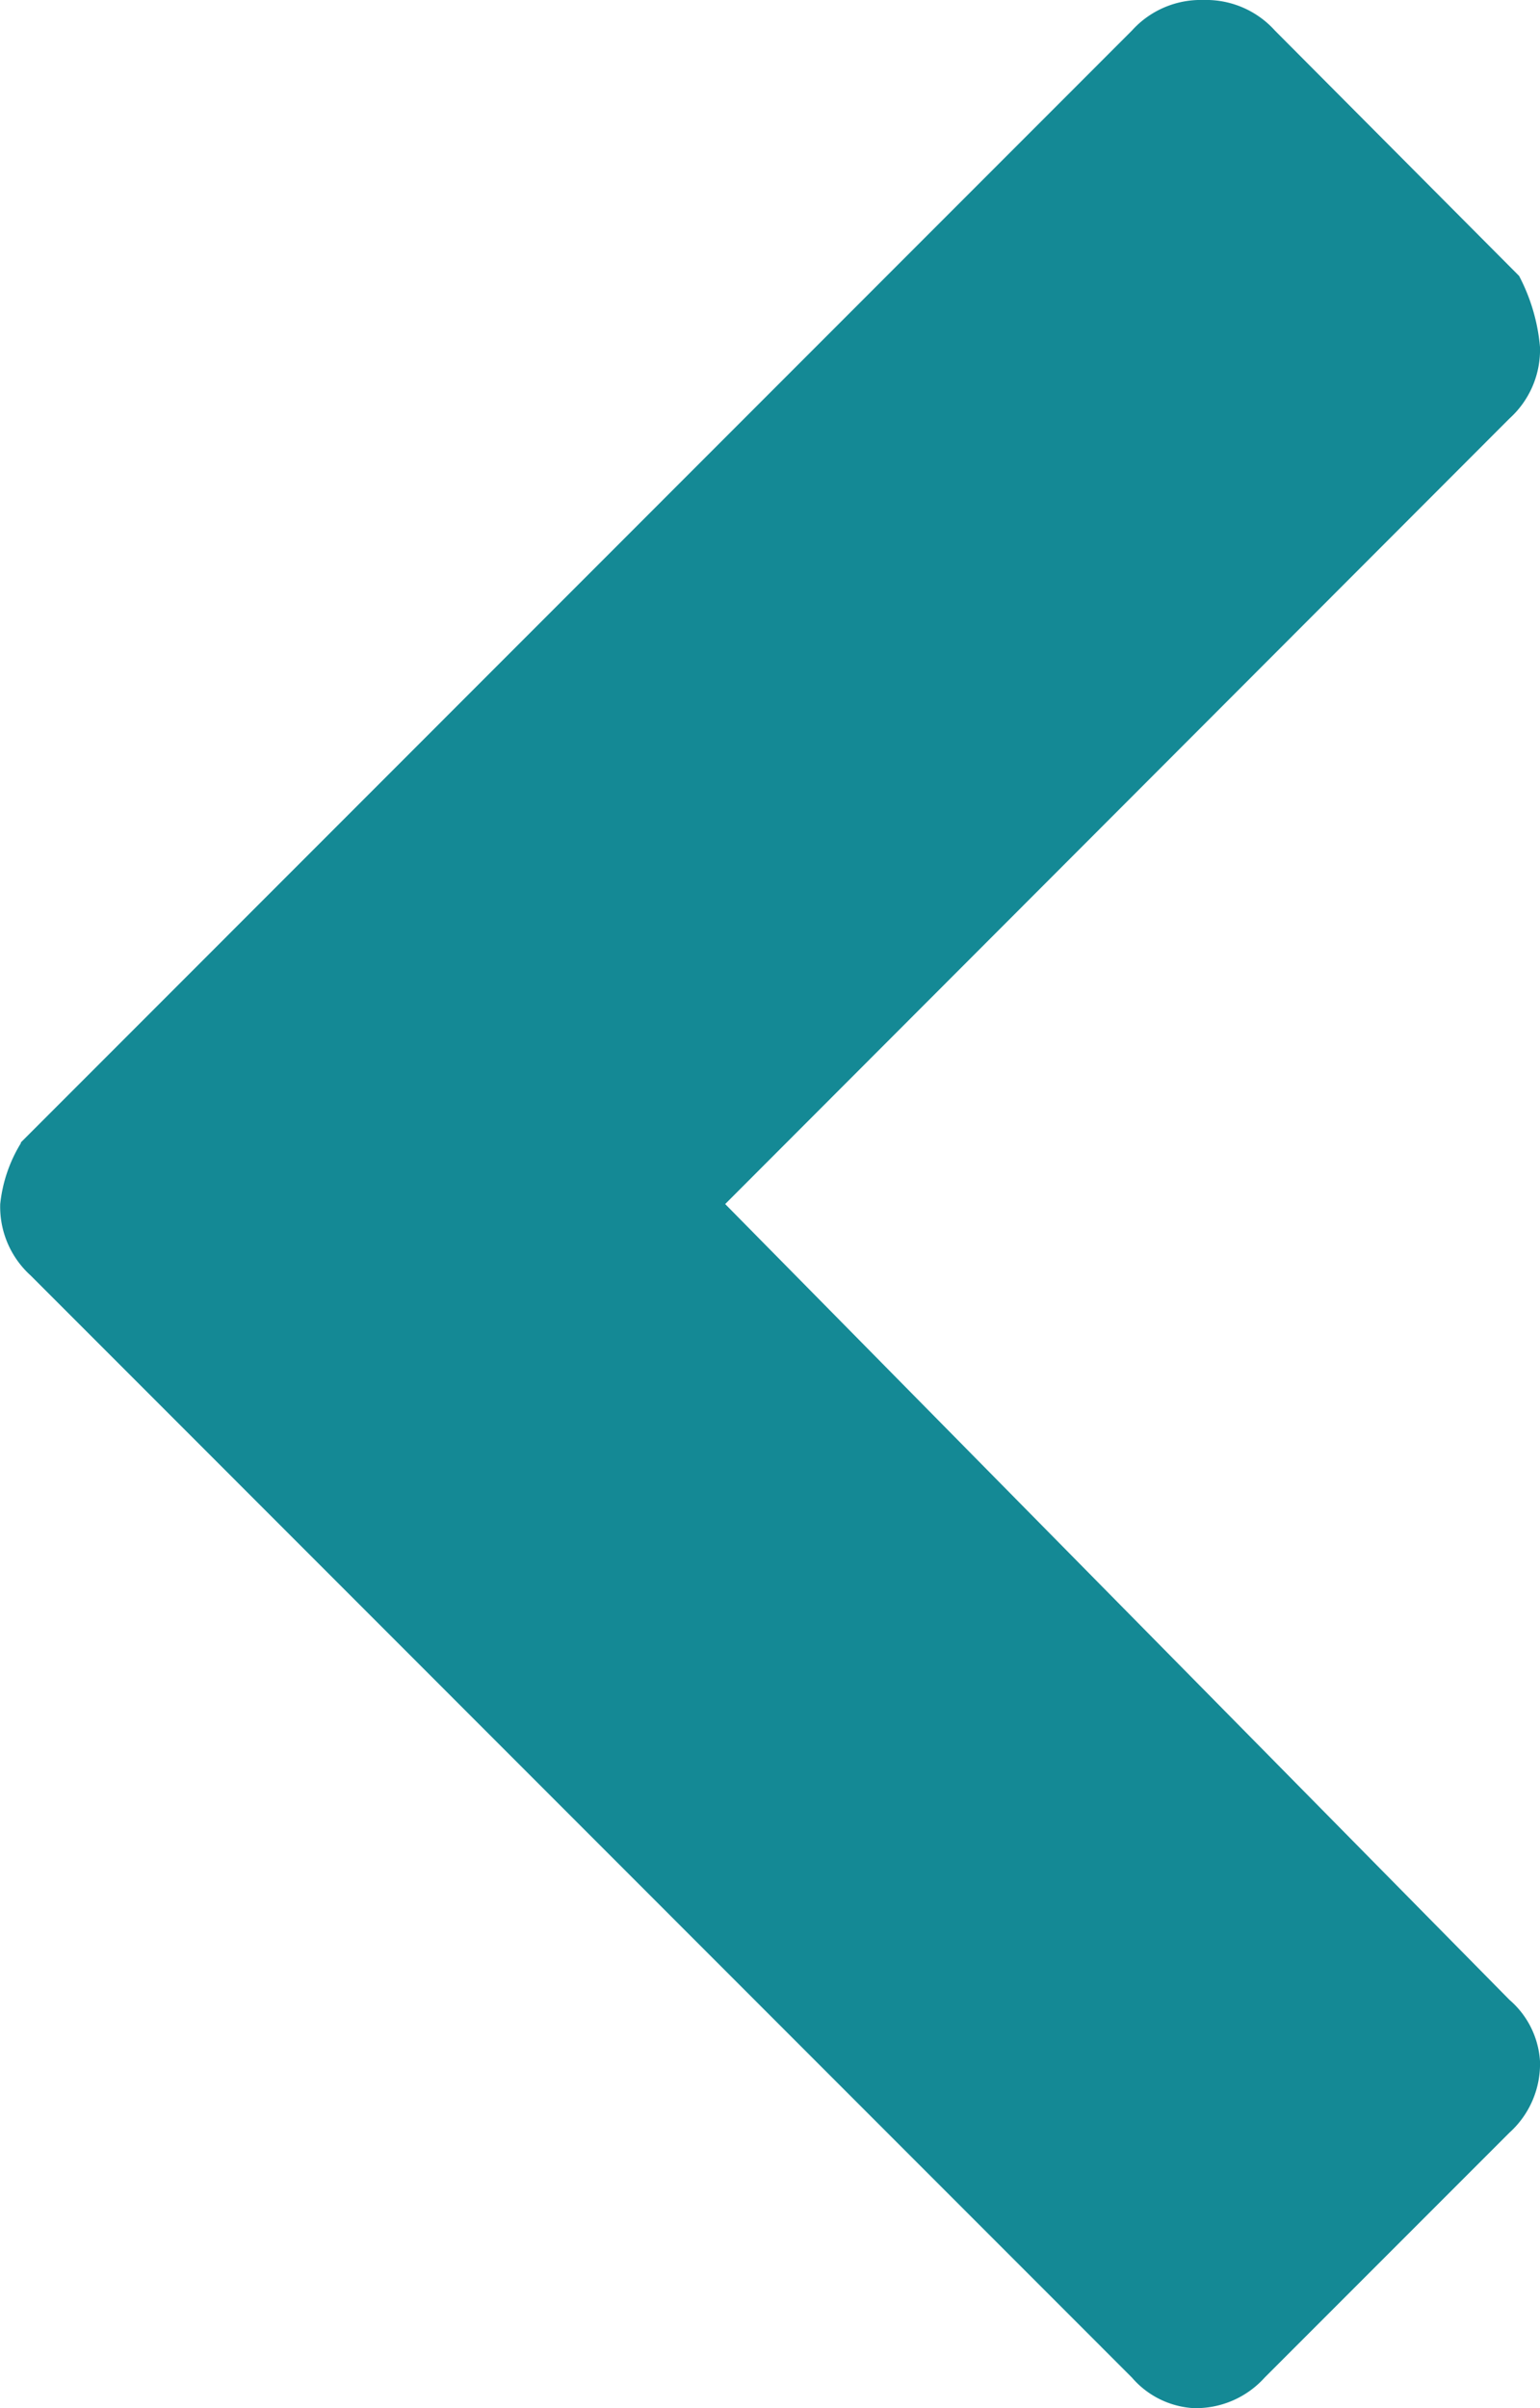 <svg xmlns="http://www.w3.org/2000/svg" width="7.371" height="11.52" viewBox="0 0 7.371 11.52">
  <path id="flecha-botones" d="M7.273,6.053l-5.32,5.321a.443.443,0,0,1-.342.146.443.443,0,0,1-.342-.146L.1,10.2A.9.9,0,0,1,0,9.86a.443.443,0,0,1,.146-.342L3.9,5.76.146,1.953A.422.422,0,0,1,0,1.66a.443.443,0,0,1,.146-.342L1.318.146A.443.443,0,0,1,1.66,0a.422.422,0,0,1,.293.146L7.224,5.418a.443.443,0,0,1,.146.342.694.694,0,0,1-.1.293" transform="translate(7.371 11.52) rotate(180)" fill="#148995"/>
</svg>
